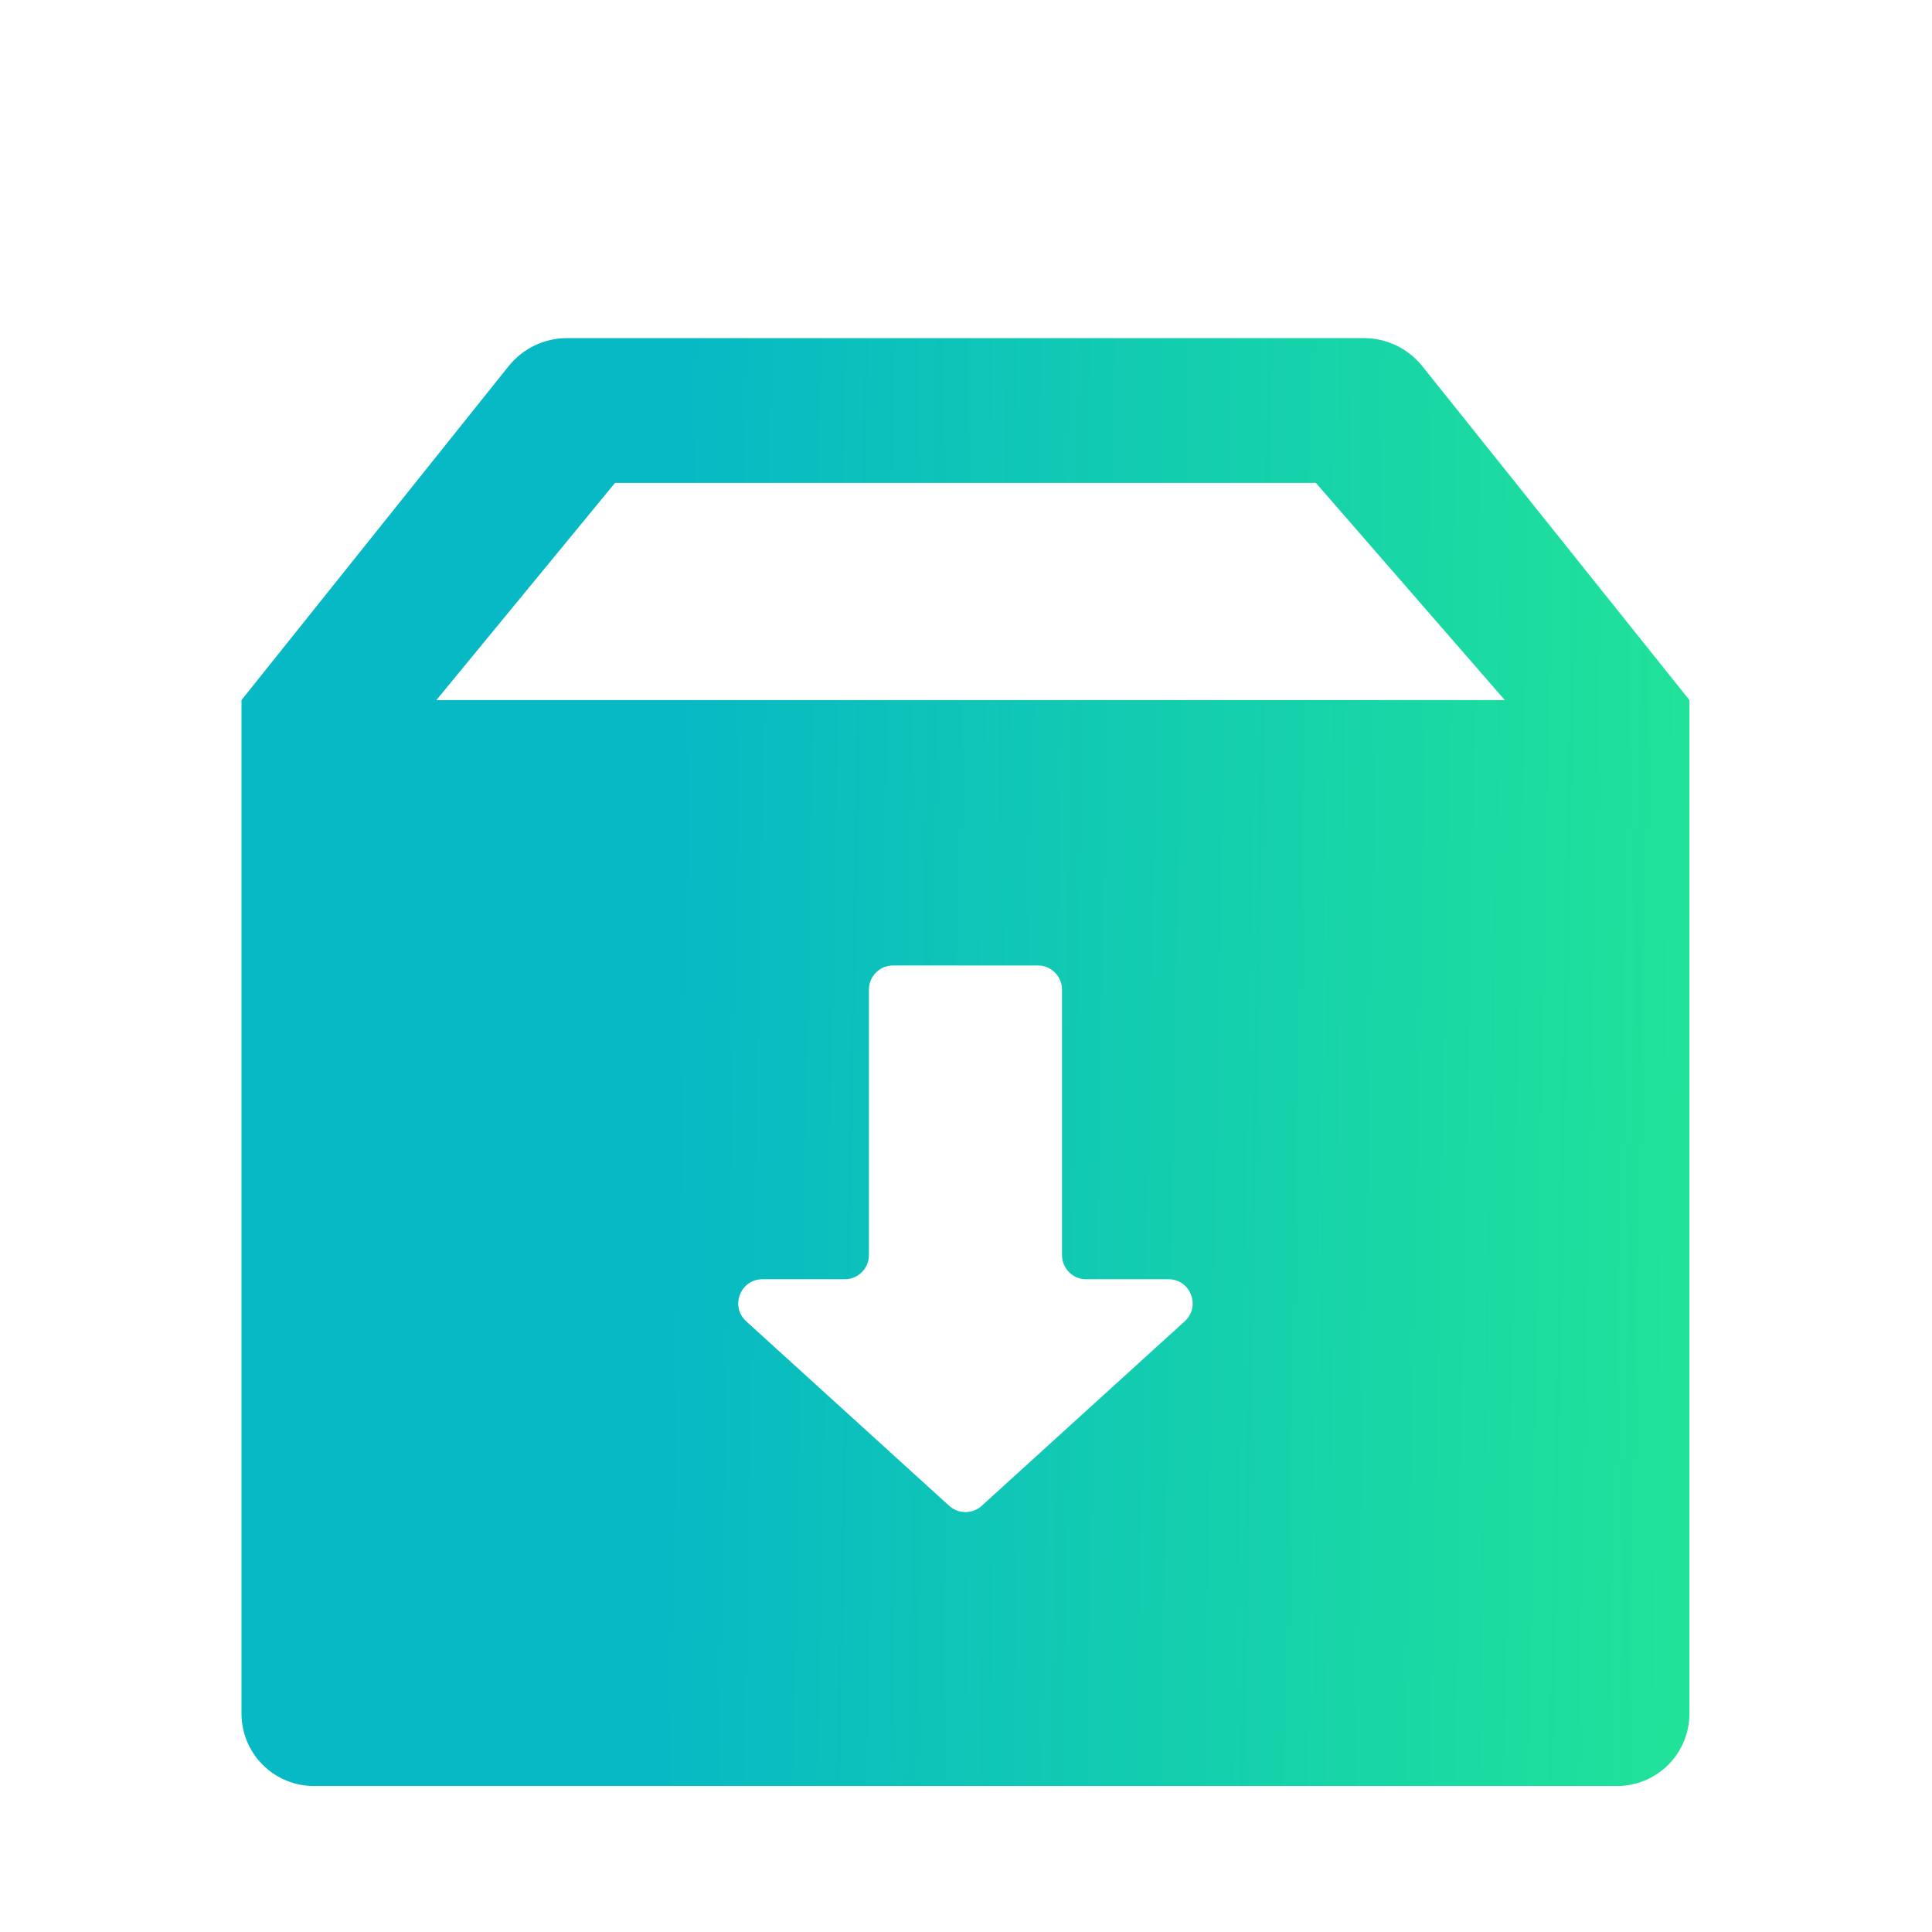 <svg width="80" height="80" viewBox="0 0 80 80" fill="none" xmlns="http://www.w3.org/2000/svg">
<g clip-path="url(#clip0_11_5908)">
<g filter="url(#filter0_d_11_5908)">
<path d="M21.06 11.163C21.649 10.428 22.539 10 23.481 10H56.474C57.416 10 58.307 10.428 58.895 11.163L69.955 24.989V66.958C69.955 67.753 69.64 68.515 69.077 69.077C68.515 69.64 67.753 69.955 66.958 69.955H12.998C12.203 69.955 11.44 69.64 10.878 69.077C10.316 68.515 10 67.753 10 66.958V24.989L21.06 11.163ZM62.311 24.989L54.487 15.995H25.468L18.07 24.989H62.311Z" fill="url(#paint0_linear_11_5908)"/>
<path d="M36.98 35.978H42.975C43.528 35.978 43.975 36.425 43.975 36.978V47.971C43.975 48.523 44.423 48.971 44.975 48.971H48.384C49.298 48.971 49.733 50.096 49.057 50.711L40.65 58.353C40.269 58.7 39.687 58.7 39.305 58.353L30.898 50.711C30.222 50.096 30.657 48.971 31.571 48.971H34.98C35.532 48.971 35.98 48.523 35.98 47.971V36.978C35.98 36.425 36.428 35.978 36.98 35.978Z" fill="white"/>
</g>
</g>
<defs>
<filter id="filter0_d_11_5908" x="2" y="6" width="75.956" height="75.955" filterUnits="userSpaceOnUse" color-interpolation-filters="sRGB">
<feFlood flood-opacity="0" result="BackgroundImageFix"/>
<feColorMatrix in="SourceAlpha" type="matrix" values="0 0 0 0 0 0 0 0 0 0 0 0 0 0 0 0 0 0 127 0" result="hardAlpha"/>
<feOffset dy="4"/>
<feGaussianBlur stdDeviation="4"/>
<feComposite in2="hardAlpha" operator="out"/>
<feColorMatrix type="matrix" values="0 0 0 0 0.453 0 0 0 0 0.453 0 0 0 0 0.453 0 0 0 0.1 0"/>
<feBlend mode="normal" in2="BackgroundImageFix" result="effect1_dropShadow_11_5908"/>
<feBlend mode="normal" in="SourceGraphic" in2="effect1_dropShadow_11_5908" result="shape"/>
</filter>
<linearGradient id="paint0_linear_11_5908" x1="7.136" y1="43.52" x2="89.637" y2="45.127" gradientUnits="userSpaceOnUse">
<stop offset="0.25" stop-color="#07B9C4"/>
<stop offset="1" stop-color="#2CF685"/>
</linearGradient>
<clipPath id="clip0_11_5908">
<rect width="80" height="80" fill="white"/>
</clipPath>
</defs>
</svg>
